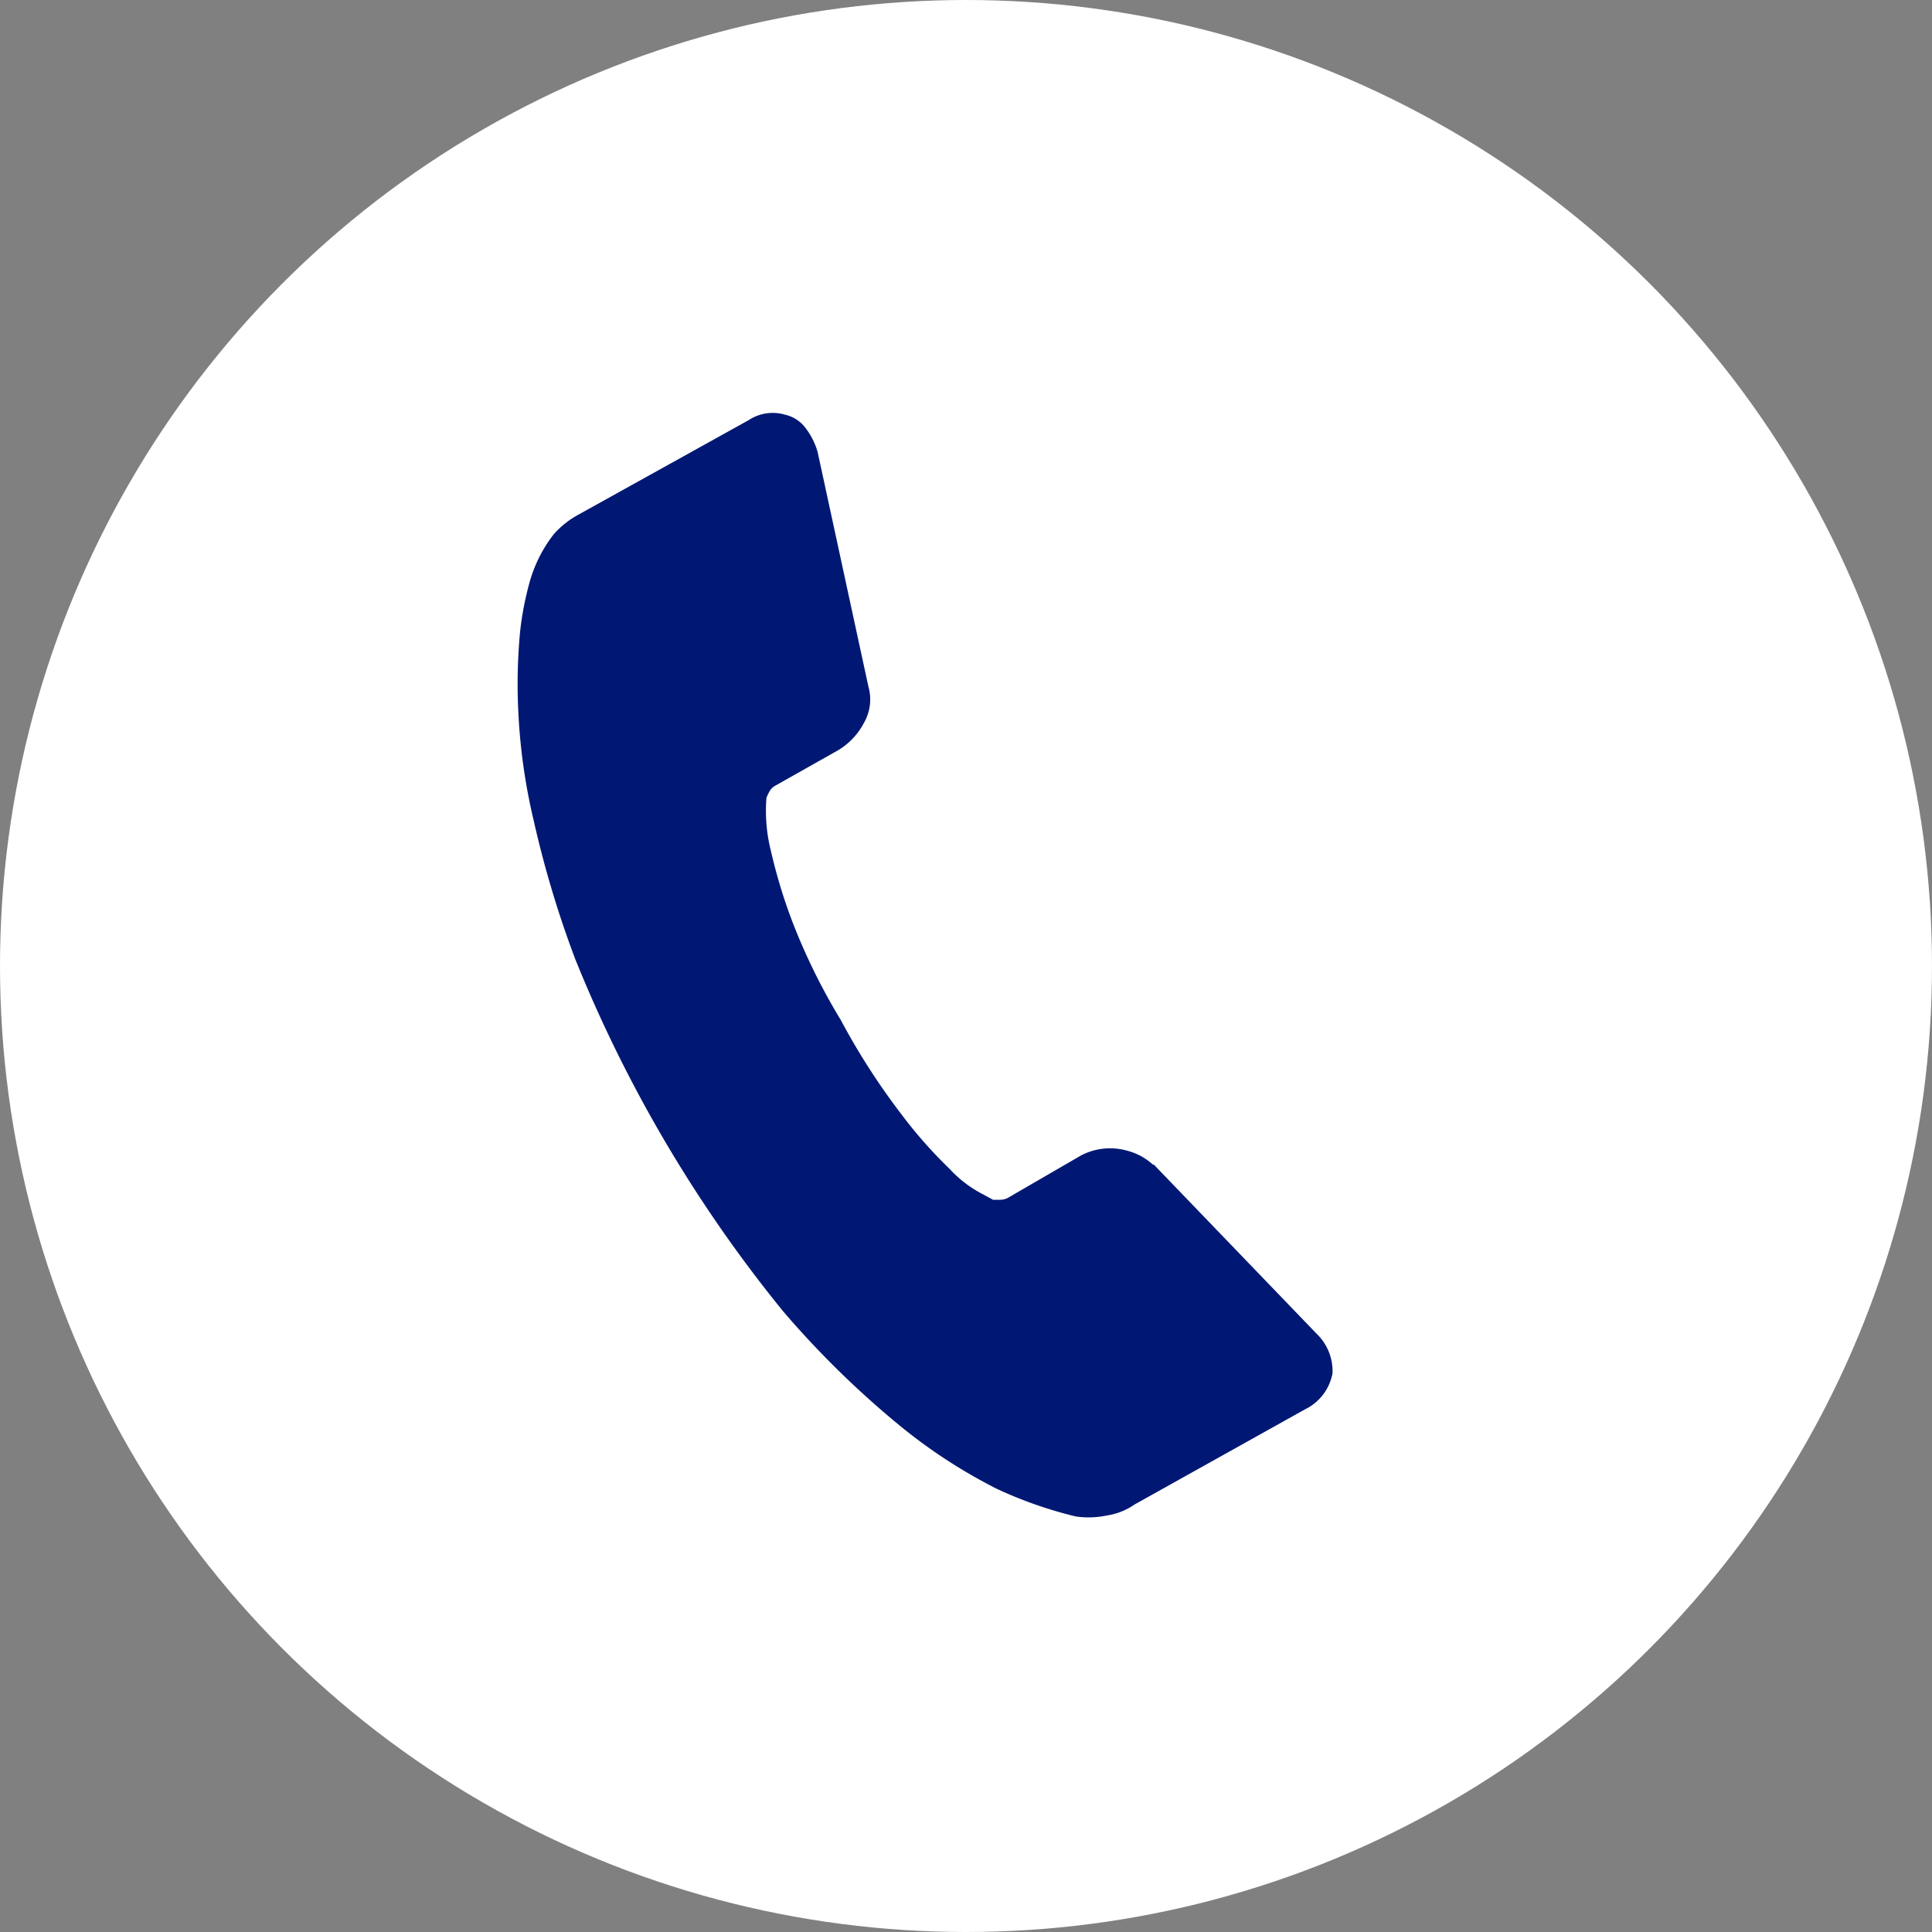 <svg xmlns="http://www.w3.org/2000/svg" width="14" height="14" viewBox="0 0 14 14"><rect x="0" y="0" width="14" height="14" fill="#808080" stroke="none"/><g transform="translate(11512 -11893)"><circle cx="7" cy="7" r="7" transform="translate(-11512 11893)" fill="#fff"/><path d="M64.241,49.656a.377.377,0,0,0-.118-.289l-1.177-1.223h-.007a.436.436,0,0,0-.184-.1.454.454,0,0,0-.335.033l-.533.309a.124.124,0,0,1-.053.013h-.053l-.085-.046a.861.861,0,0,1-.23-.178,3.307,3.307,0,0,1-.348-.394,4.979,4.979,0,0,1-.44-.684,4.481,4.481,0,0,1-.355-.723,3.881,3.881,0,0,1-.151-.5,1.188,1.188,0,0,1-.033-.388.388.388,0,0,1,.026-.053A.112.112,0,0,1,60.2,45.4l.454-.256a.5.5,0,0,0,.191-.2.34.34,0,0,0,.033-.263l-.368-1.7a.522.522,0,0,0-.085-.171.256.256,0,0,0-.151-.1.316.316,0,0,0-.263.039l-1.243.69a.658.658,0,0,0-.171.138,1.013,1.013,0,0,0-.171.335,2.26,2.26,0,0,0-.072.368,4.061,4.061,0,0,0-.013.585,4.276,4.276,0,0,0,.112.789,7.505,7.505,0,0,0,.3,1,9.92,9.92,0,0,0,1.505,2.551,6.746,6.746,0,0,0,.861.842,3.85,3.85,0,0,0,.69.447,3.057,3.057,0,0,0,.572.2.647.647,0,0,0,.224-.007.473.473,0,0,0,.2-.079l1.236-.69A.364.364,0,0,0,64.241,49.656Z" transform="translate(-11566.585 11853.295)" fill="#001873"/></g></svg>